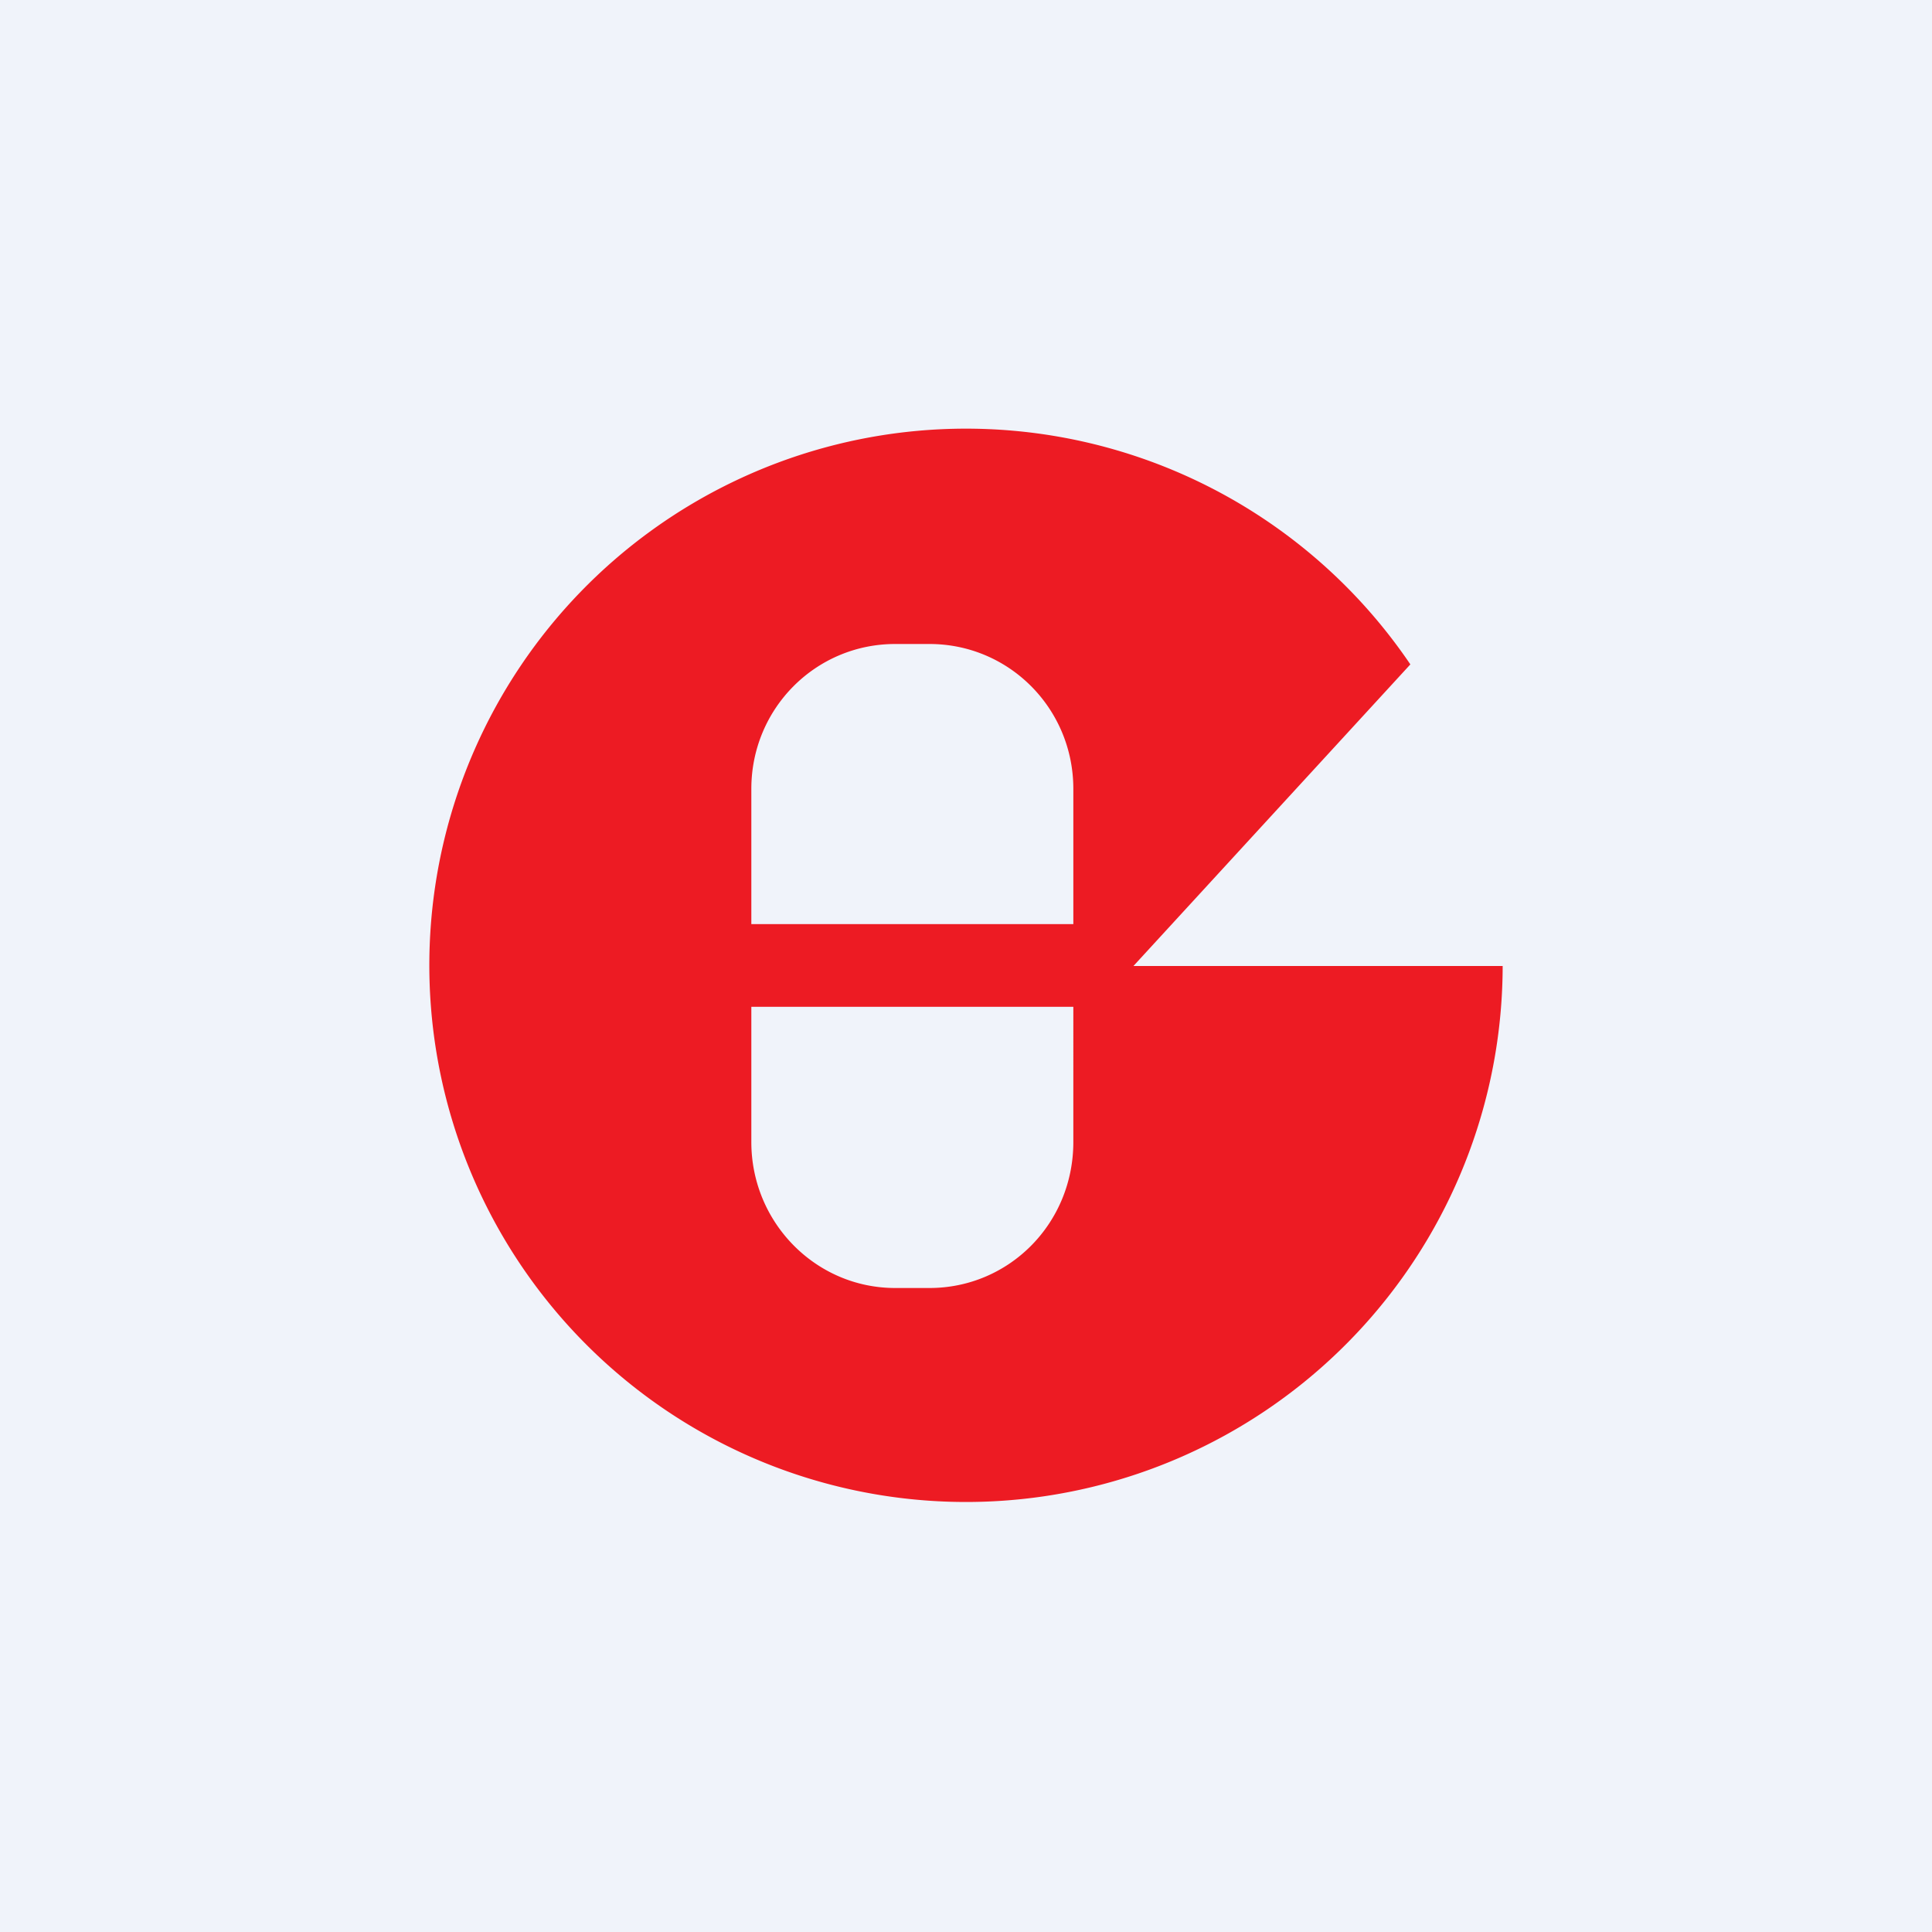 <!-- by TradingView --><svg xmlns="http://www.w3.org/2000/svg" width="18" height="18" viewBox="0 0 18 18"><path fill="#F0F3FA" d="M0 0h18v18H0z"/><path d="M13.14 6.19L10.56 9H14a5 5 0 1 1-.86-2.81zM8.34 6C7.6 6 7 6.6 7 7.35v1.26h3V7.35C10 6.6 9.4 6 8.66 6h-.32zM7 10.64c0 .75.6 1.36 1.34 1.36h.32c.74 0 1.34-.6 1.34-1.36V9.38H7v1.26z" fill="#ED1B23"/></svg>